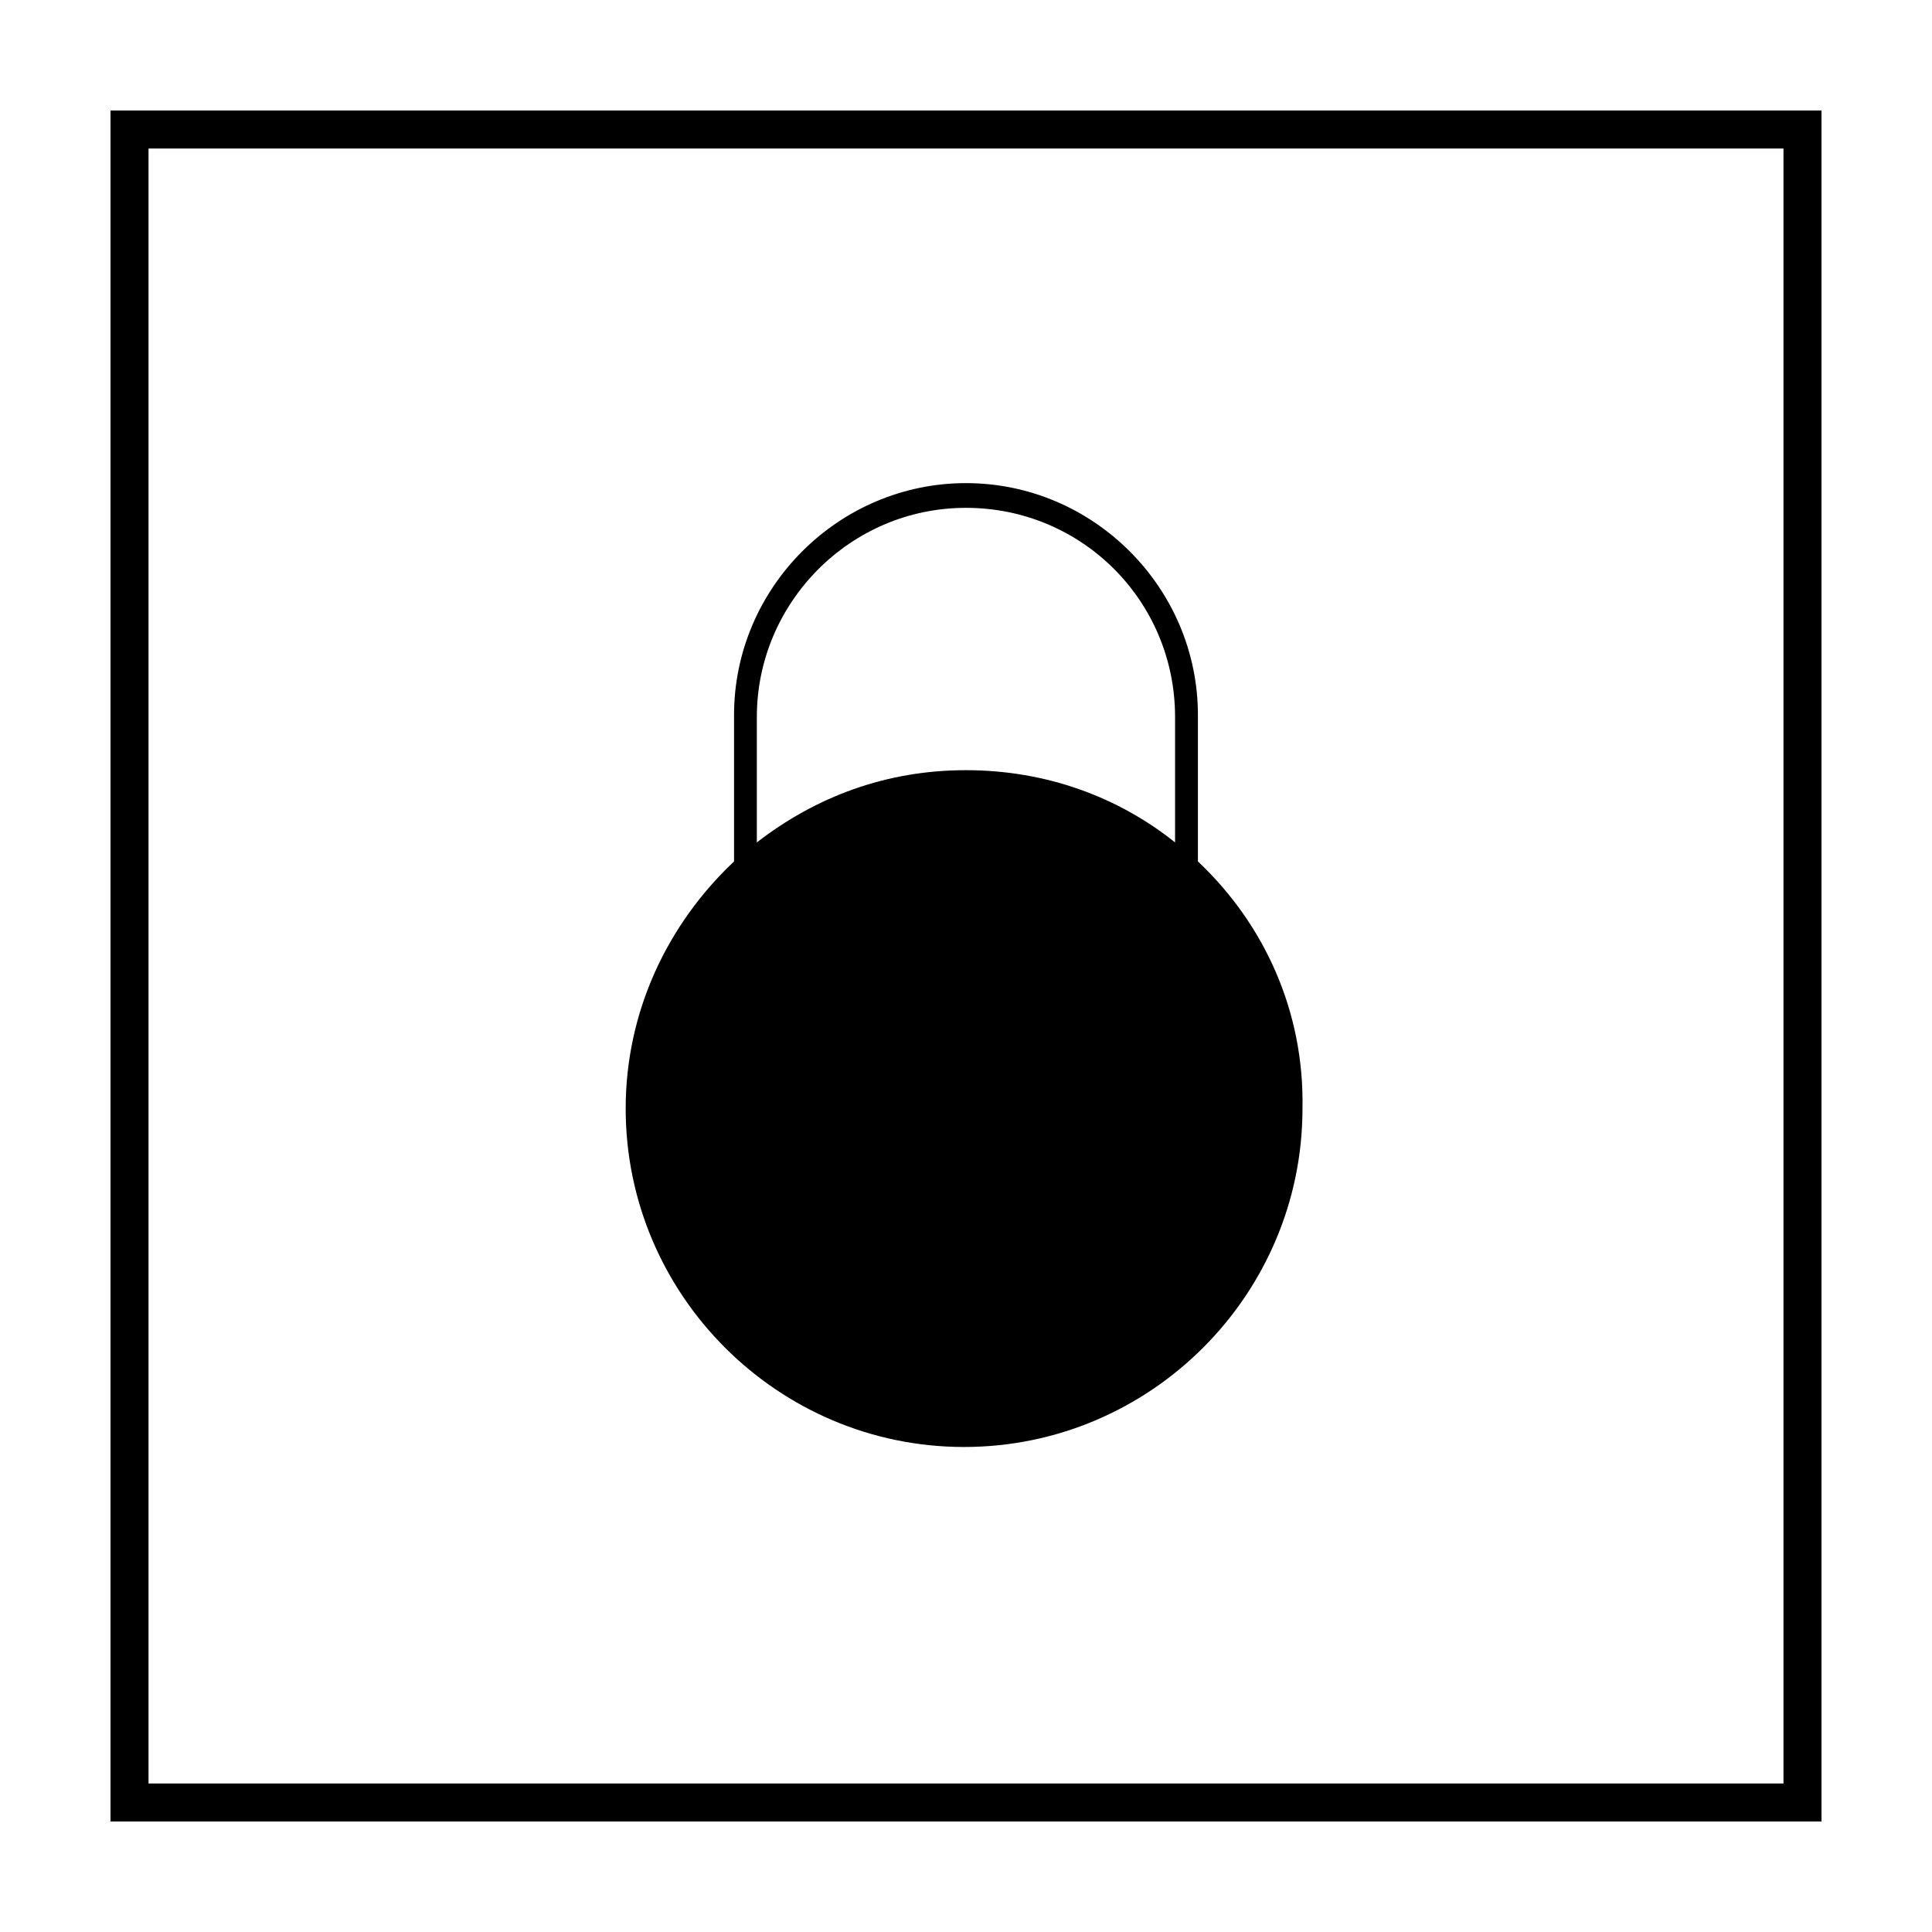 <?xml version="1.0" encoding="UTF-8"?>
<!-- Uploaded to: ICON Repo, www.iconrepo.com, Generator: ICON Repo Mixer Tools -->
<svg fill="#000000" width="800px" height="800px" version="1.1" viewBox="144 144 512 512" xmlns="http://www.w3.org/2000/svg">
 <g>
  <path d="m616.64 183.36v433.28h-433.28v-433.28h433.28m10.074-10.074h-453.43v453.43h453.43z"/>
  <path d="m461.46 372.29v-38.793c0-33.754-27.711-61.465-61.465-61.465s-61.465 27.711-61.465 61.465v38.793c-17.633 16.625-28.719 39.801-28.719 65.496 0 49.375 40.305 89.68 89.68 89.68s89.68-40.305 89.68-89.68c0.5-25.695-10.078-48.871-27.711-65.496zm-116.89-38.289c0-30.23 24.688-55.418 55.418-55.418 30.73 0 55.418 24.688 55.418 55.418v33.25c-15.113-12.09-34.258-19.145-55.418-19.145s-39.801 7.055-55.418 19.145z"/>
 </g>
</svg>